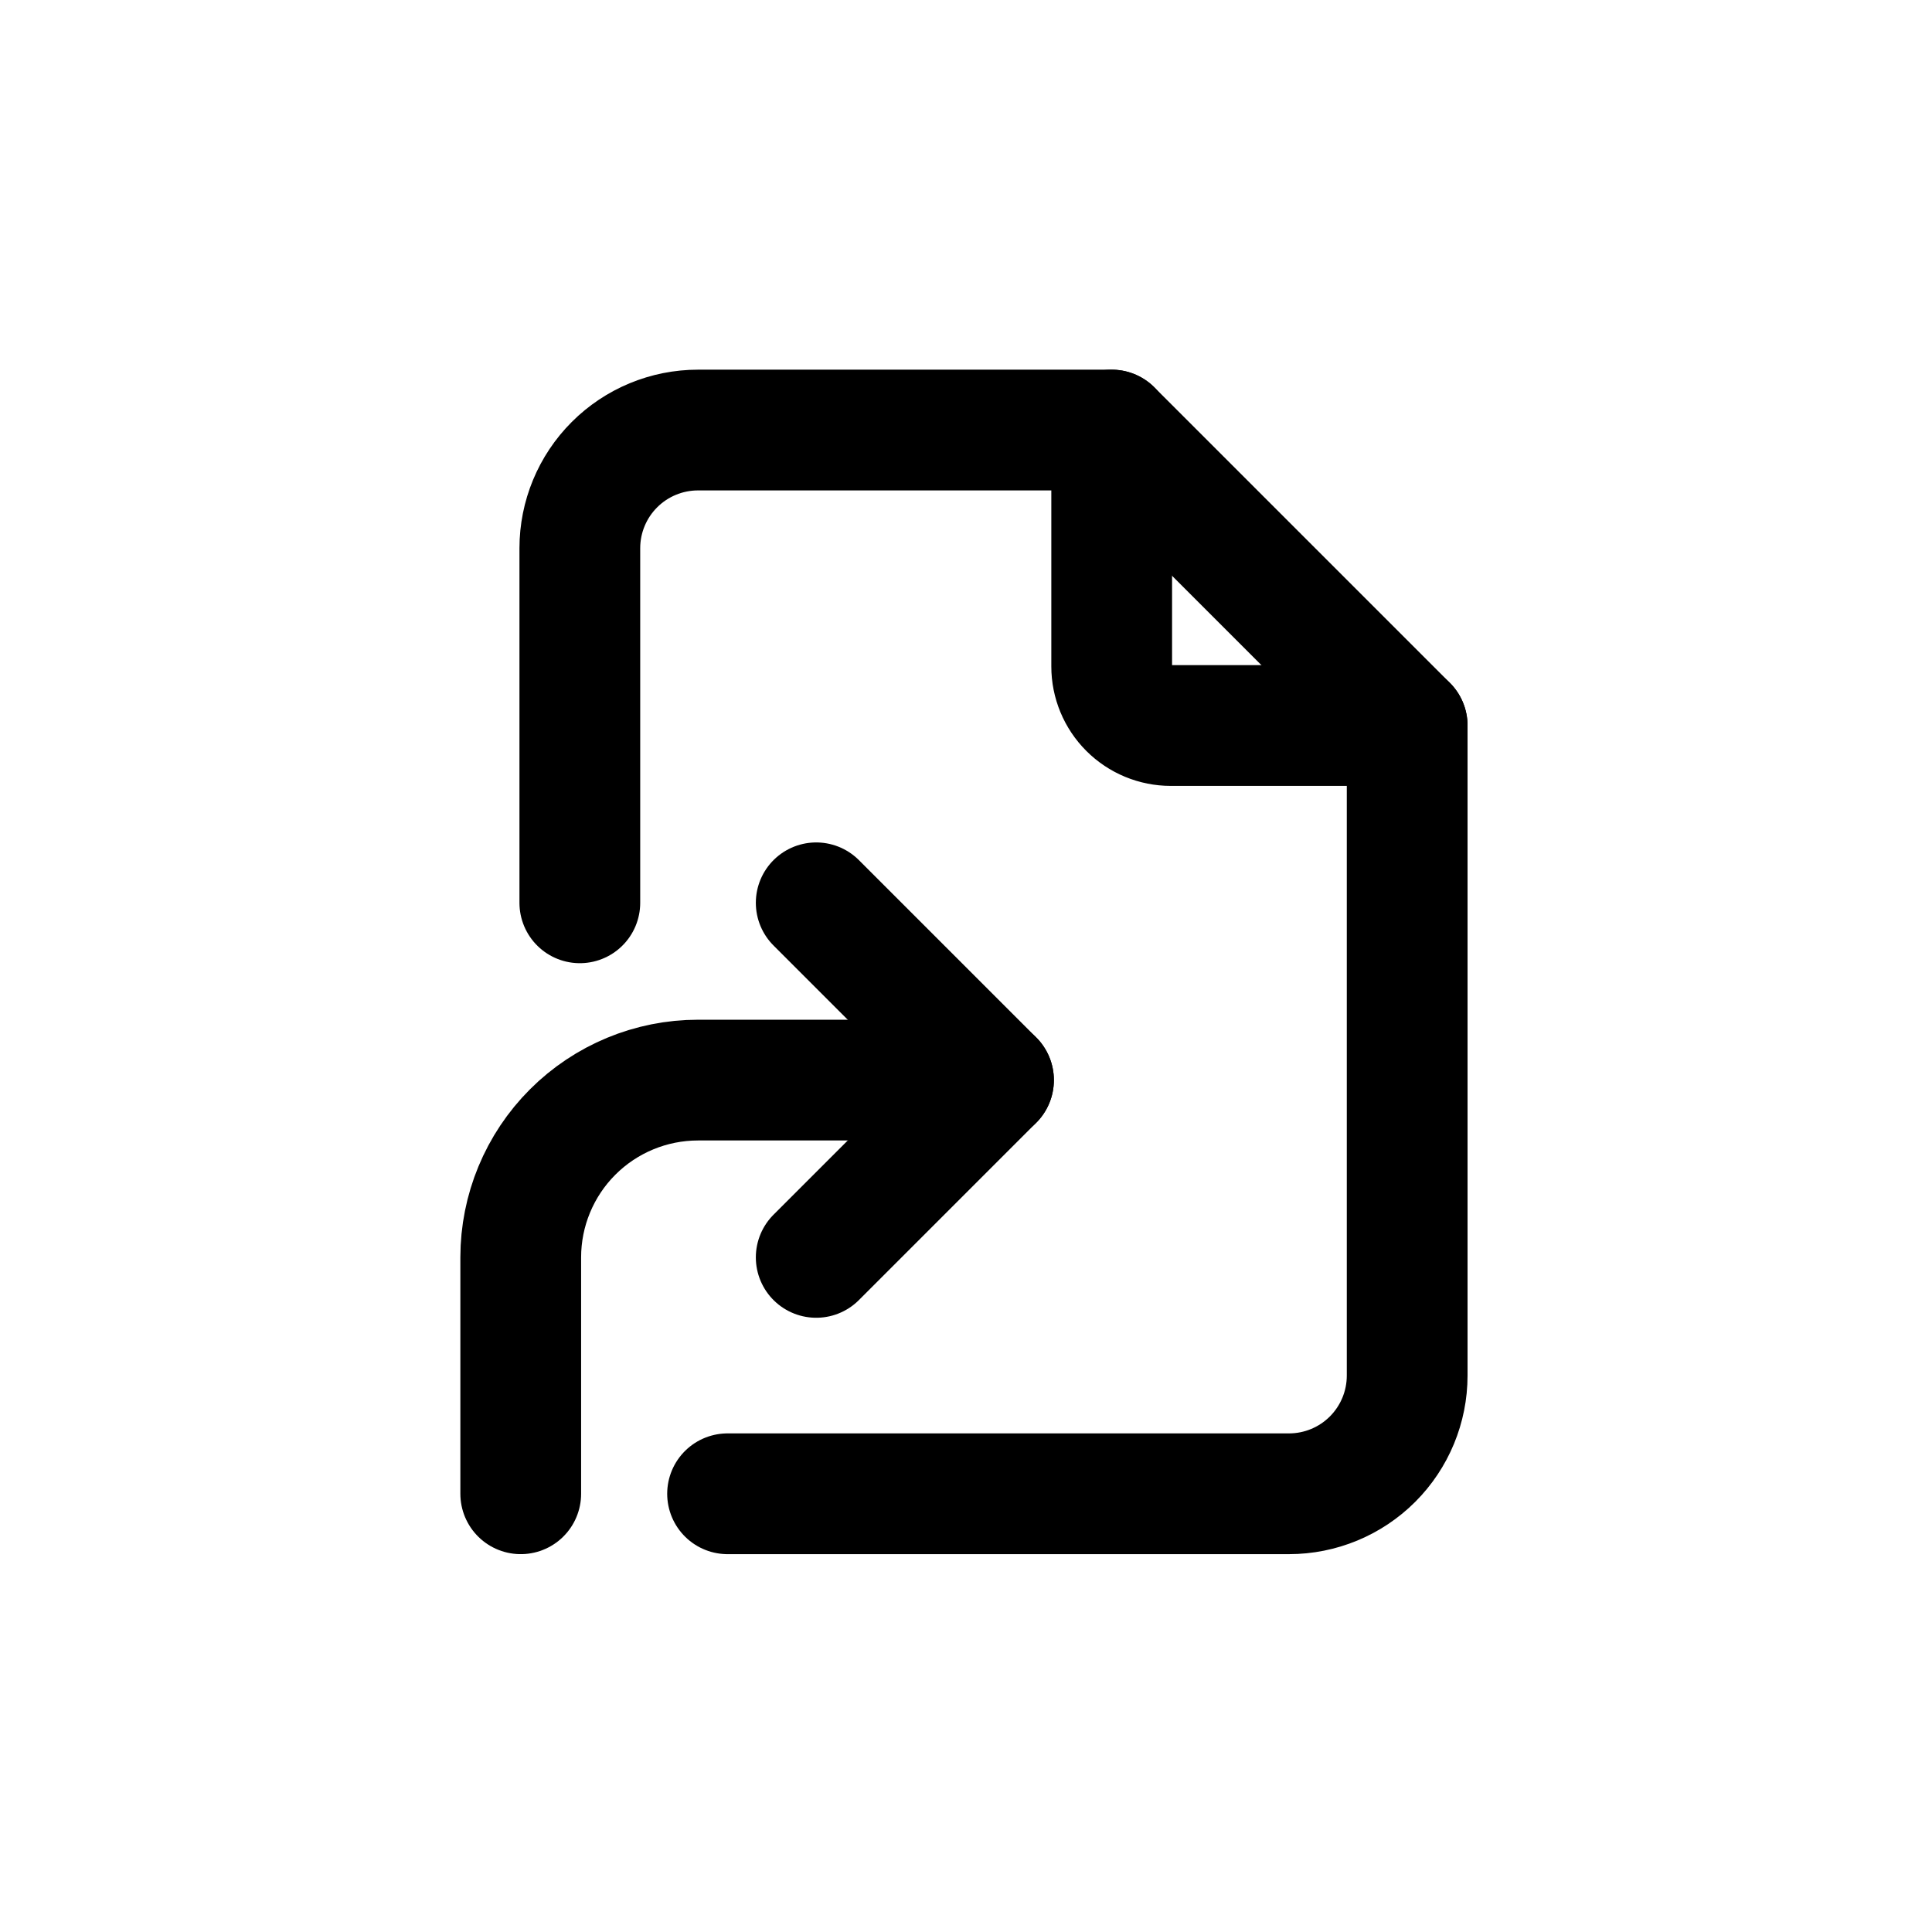 <svg width="512" height="512" viewBox="0 0 512 512" fill="none" xmlns="http://www.w3.org/2000/svg">
<rect x="0" y="0" width="512" height="512" fill="#808080" stroke="none"/>
<g clip-path="url(#clip0_12_2)">
<rect width="512" height="512" fill="white"/>
<rect width="512" height="512" fill="white"/>
<path d="M138 395.864V333.22C138 320.76 142.95 308.809 151.761 299.998C160.572 291.187 172.522 286.237 184.983 286.237H263.288" stroke="black" stroke-width="32" stroke-linecap="round" stroke-linejoin="round"/>
<path d="M216.305 333.22L263.288 286.237L216.305 239.254M294.61 113.966V176.61C294.61 180.764 296.26 184.747 299.197 187.684C302.134 190.621 306.118 192.271 310.271 192.271H372.915" stroke="black" stroke-width="32" stroke-linecap="round" stroke-linejoin="round"/>
<path d="M153.661 239.254V145.288C153.661 136.981 156.961 129.014 162.835 123.14C168.709 117.266 176.676 113.966 184.983 113.966H294.61L372.915 192.271V364.542C372.915 372.85 369.615 380.816 363.741 386.691C357.867 392.565 349.9 395.865 341.593 395.865H192.813" stroke="black" stroke-width="32" stroke-linecap="round" stroke-linejoin="round"/>
</g>
<defs>
<clipPath id="clip0_12_2">
<rect width="512" height="512" fill="white"/>
</clipPath>
</defs>
</svg>

